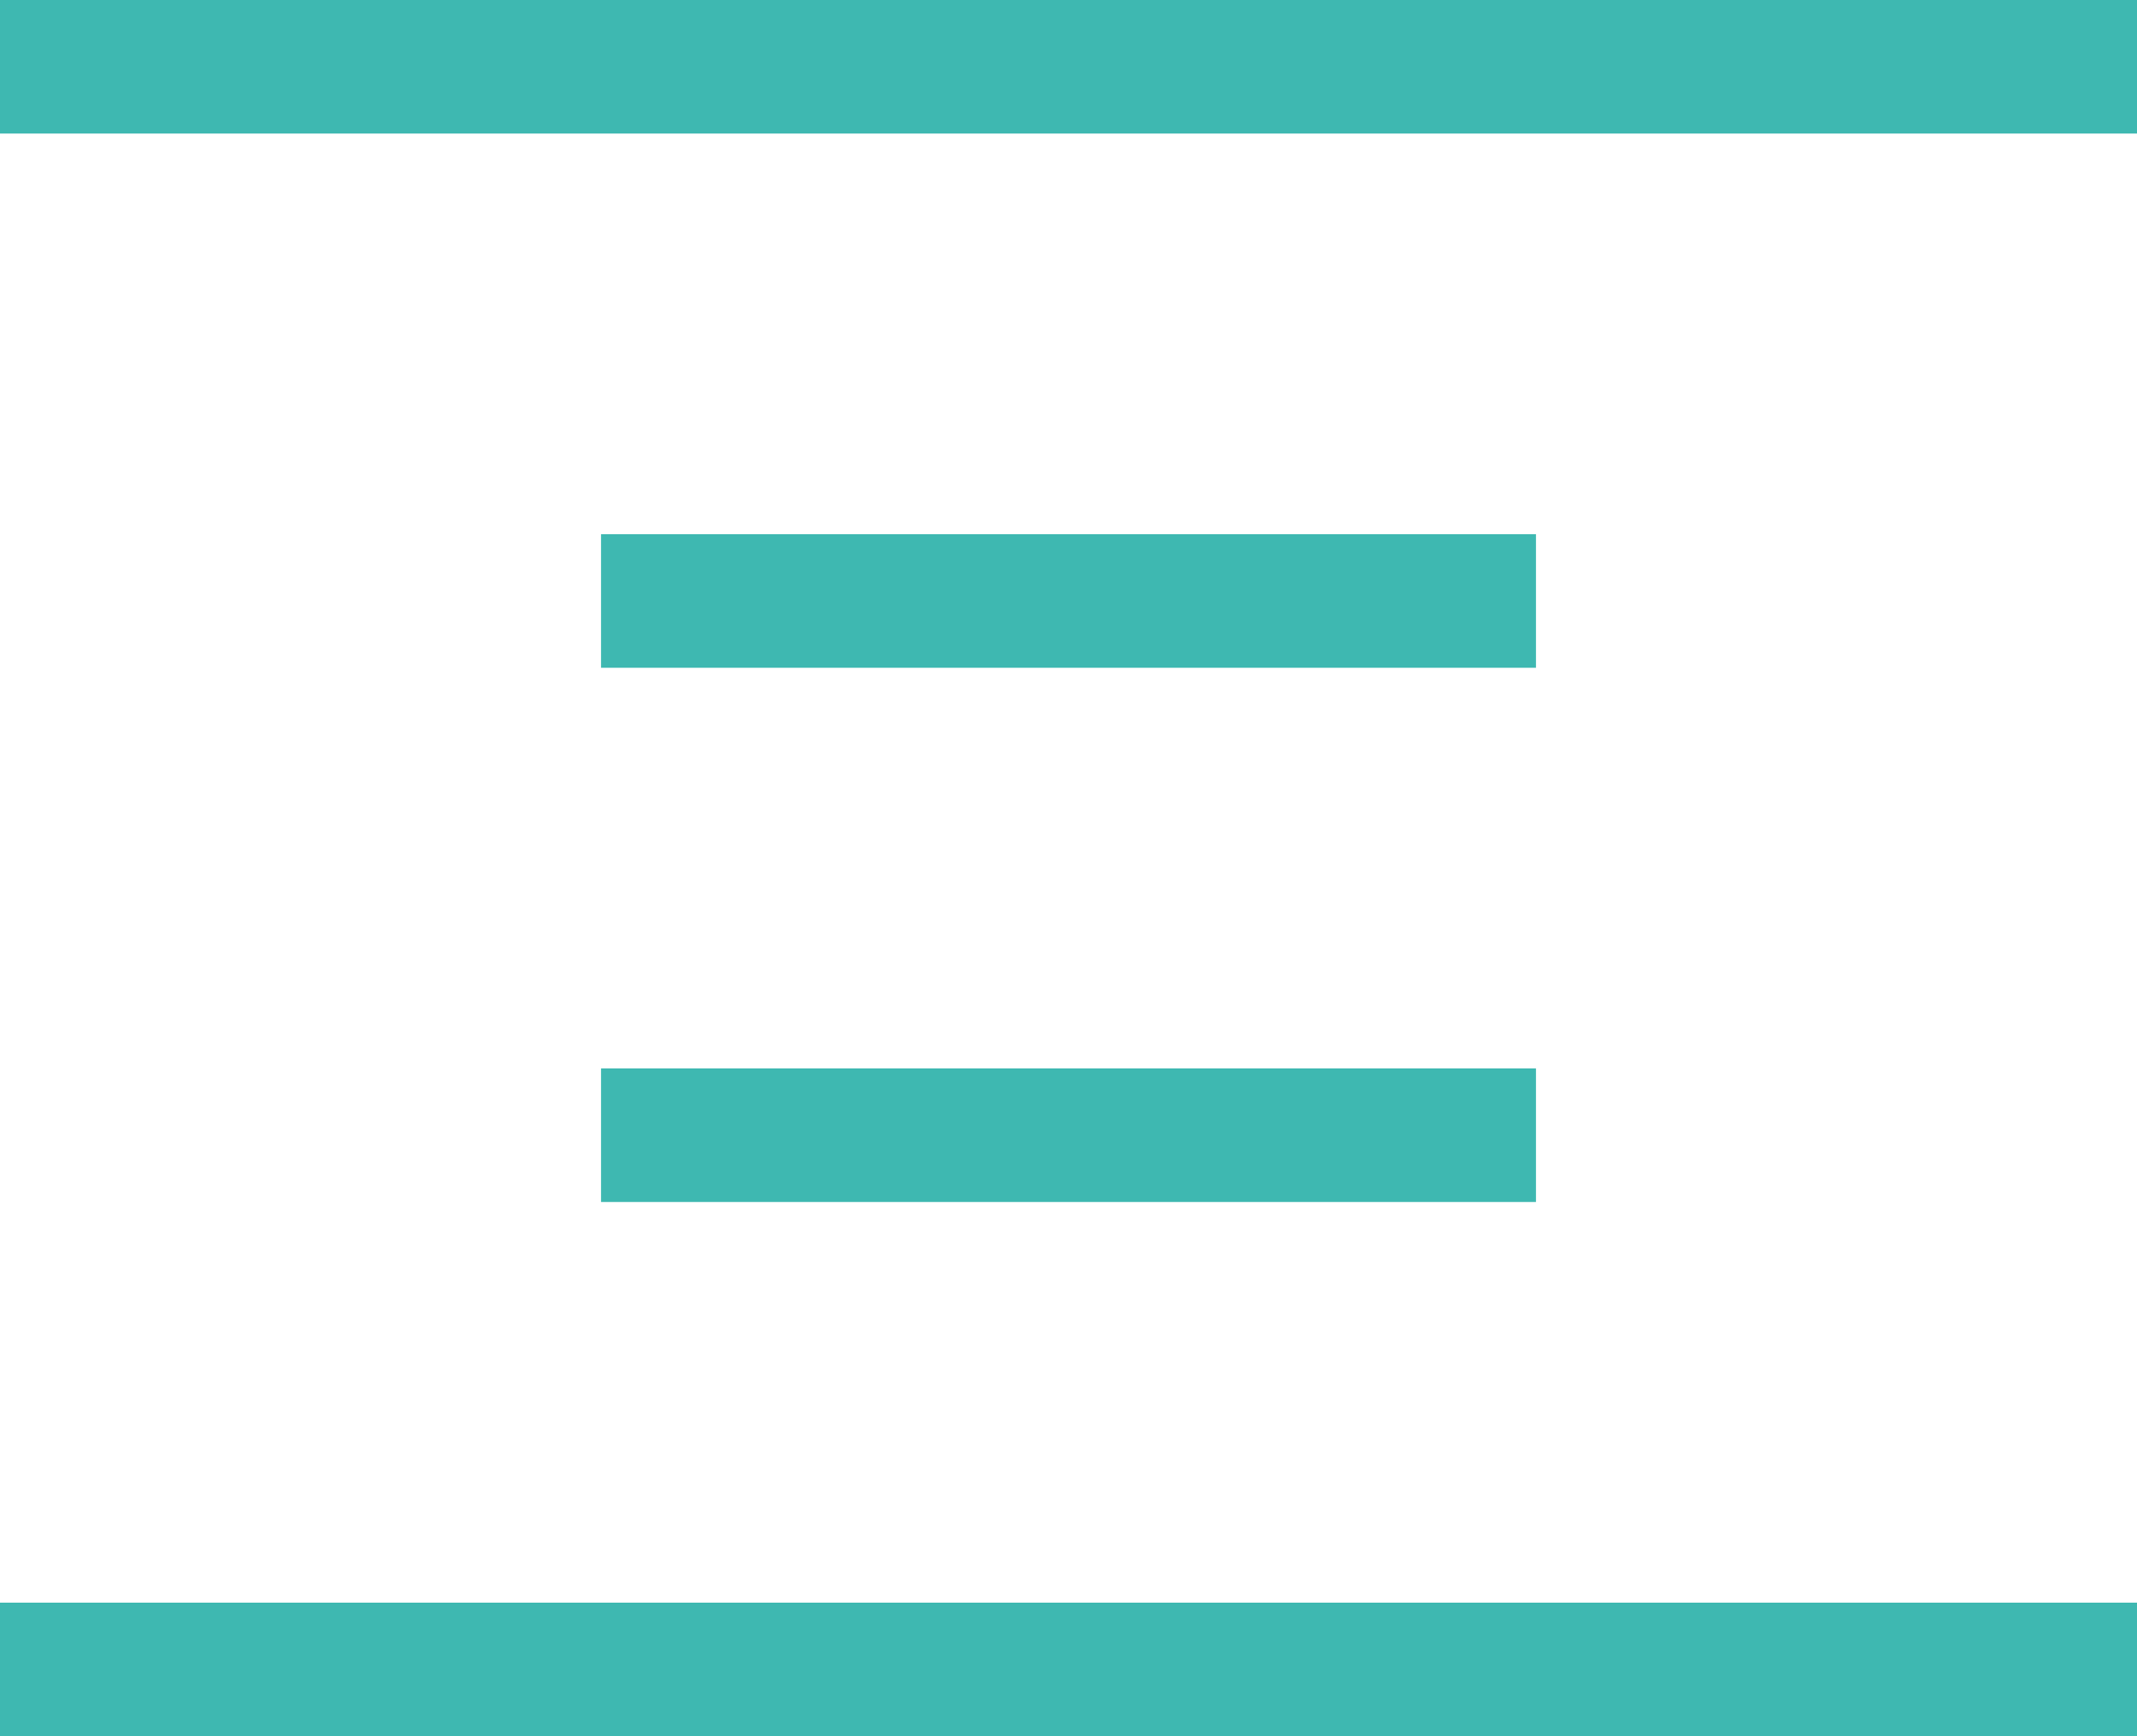 <?xml version="1.0" encoding="UTF-8"?>
<svg width="32px" height="26px" viewBox="0 0 32 26" version="1.1" xmlns="http://www.w3.org/2000/svg" xmlns:xlink="http://www.w3.org/1999/xlink">
    <title>Group 10 Copy 2</title>
    <g id="Page-3" stroke="none" stroke-width="1" fill="none" fill-rule="evenodd">
        <g id="Group-10-Copy-2" fill="#3EB8B1">
            <rect id="Rectangle" x="9" y="16" width="14" height="2"></rect>
            <rect id="Rectangle-Copy-8" x="9" y="8" width="14" height="2"></rect>
            <rect id="Rectangle-Copy-9" x="0" y="0" width="32" height="2"></rect>
            <rect id="Rectangle-Copy-10" x="0" y="24" width="32" height="2"></rect>
        </g>
    </g>
</svg>